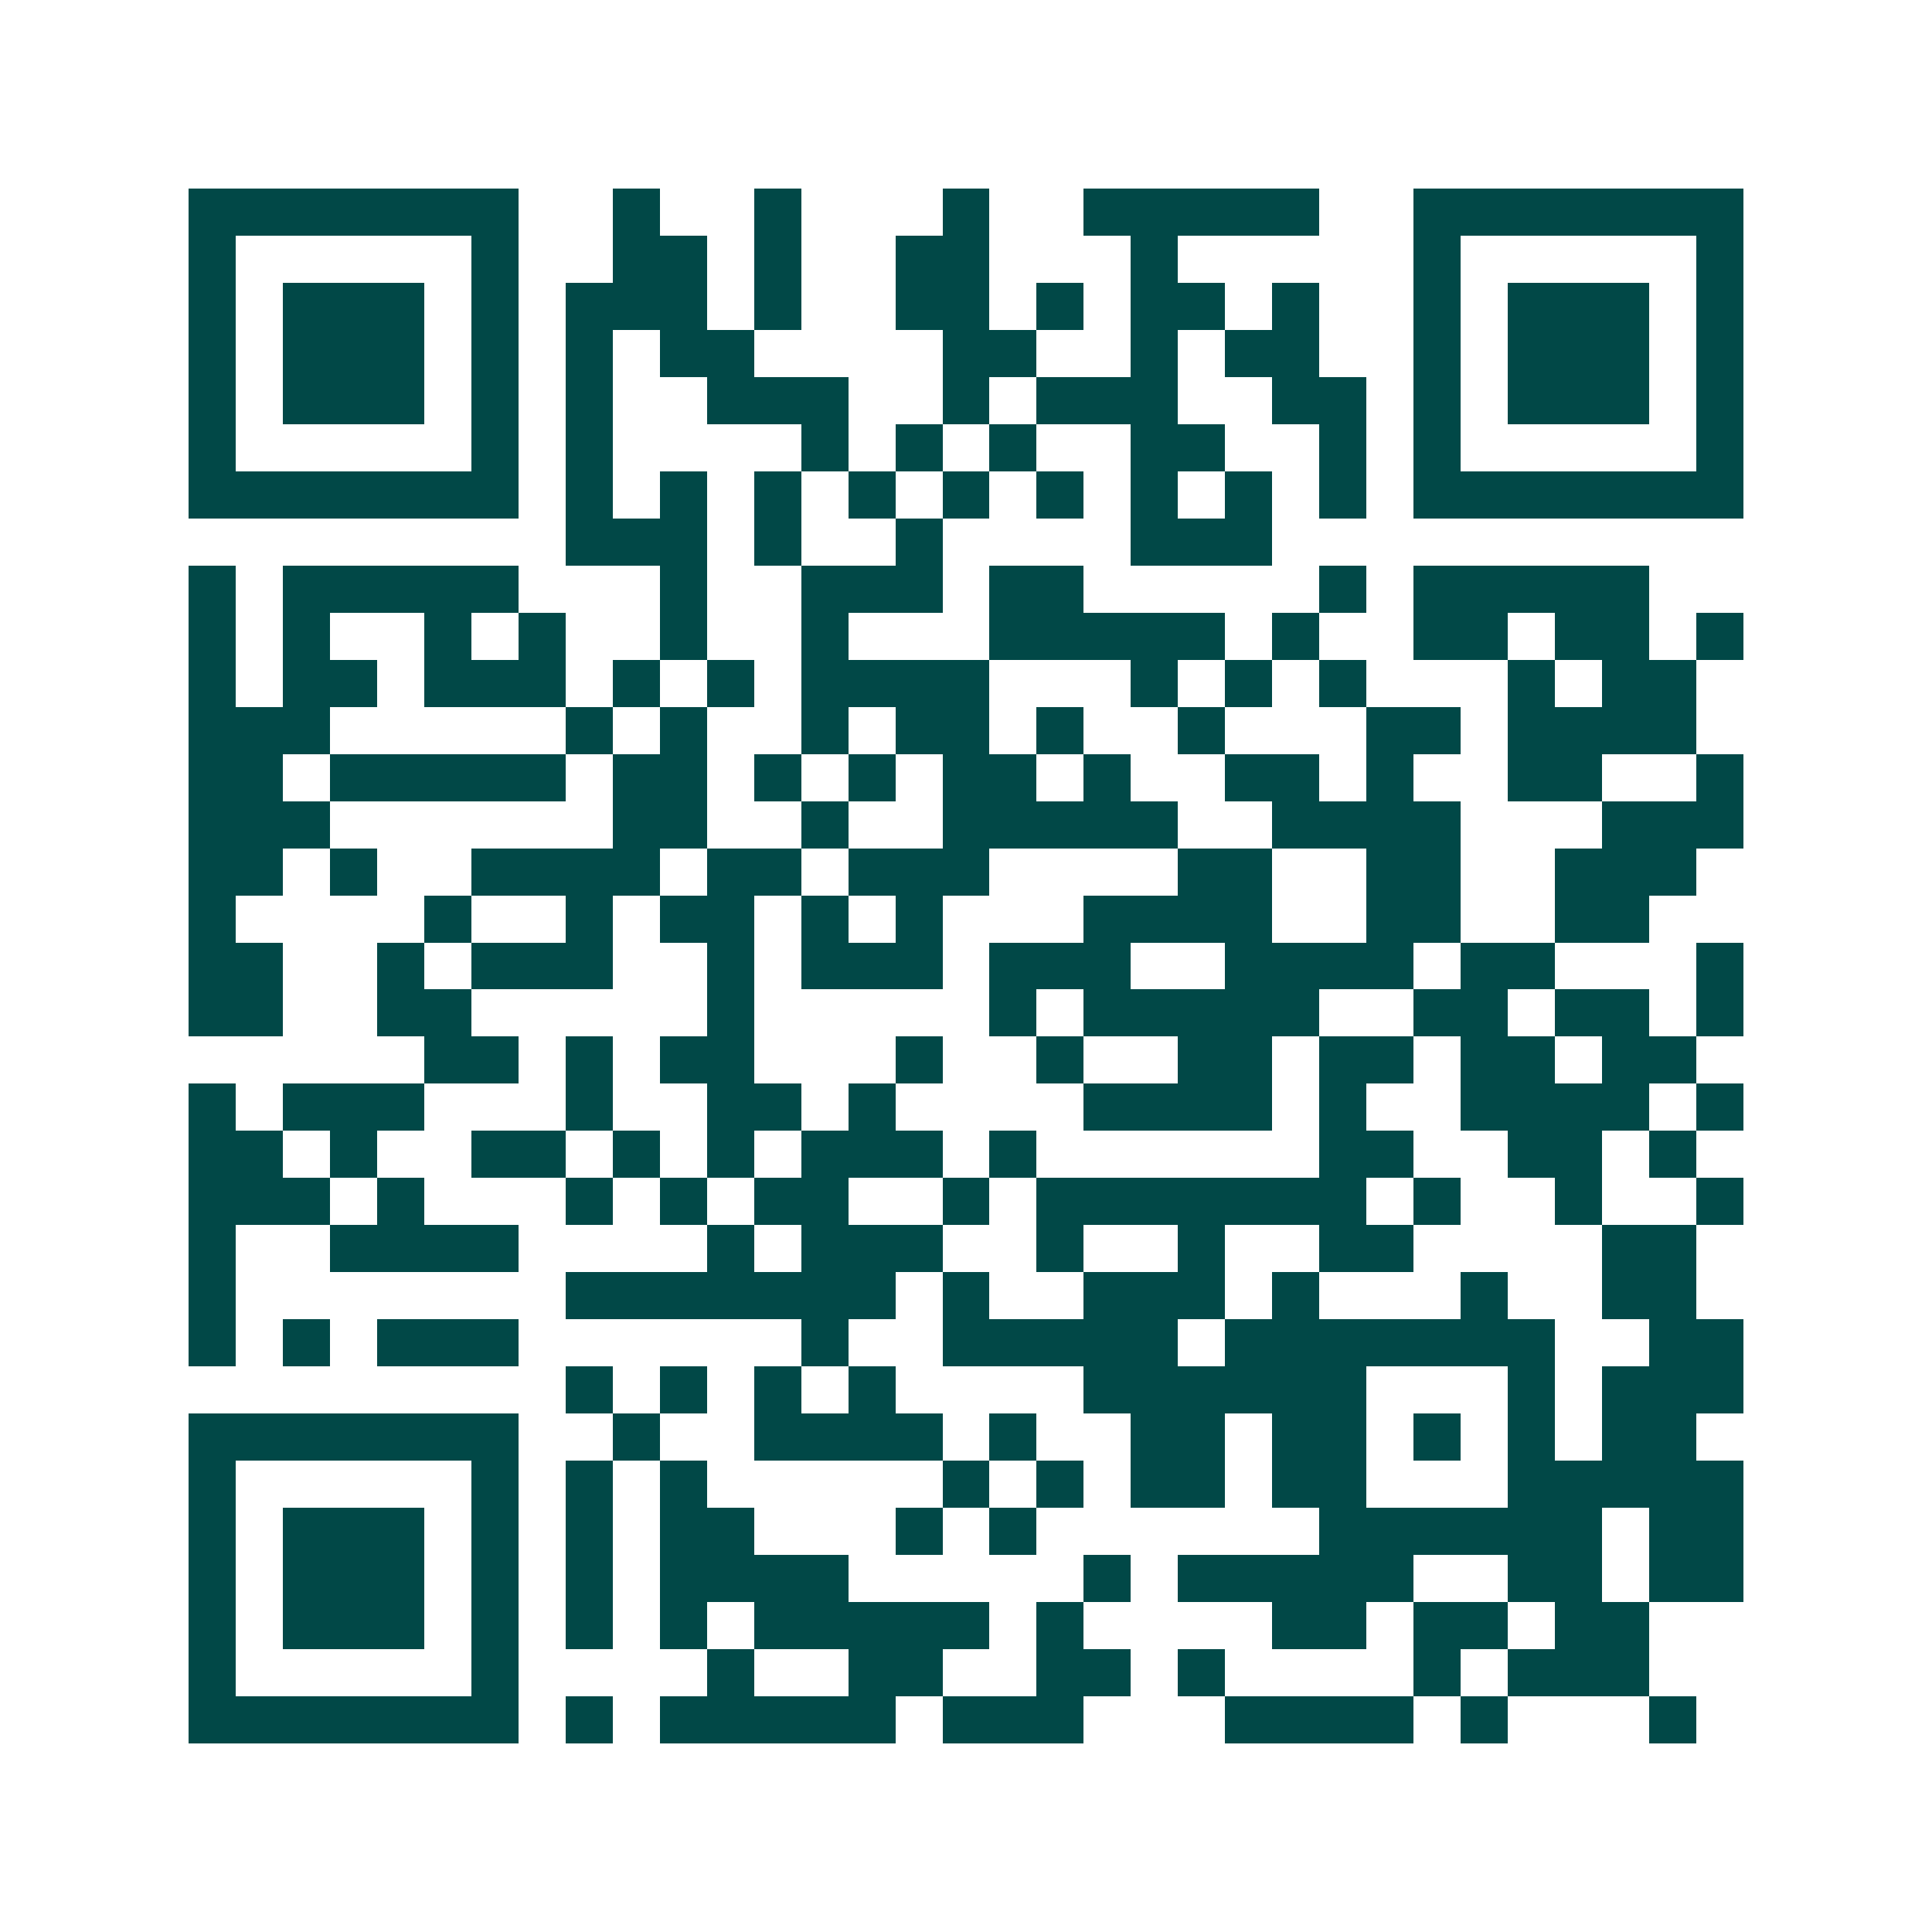 <svg xmlns="http://www.w3.org/2000/svg" width="200" height="200" viewBox="0 0 41 41" shape-rendering="crispEdges"><path fill="#ffffff" d="M0 0h41v41H0z"/><path stroke="#014847" d="M4 4.5h7m2 0h1m2 0h1m3 0h1m2 0h5m2 0h7M4 5.5h1m5 0h1m2 0h2m1 0h1m2 0h2m3 0h1m5 0h1m5 0h1M4 6.5h1m1 0h3m1 0h1m1 0h3m1 0h1m2 0h2m1 0h1m1 0h2m1 0h1m2 0h1m1 0h3m1 0h1M4 7.5h1m1 0h3m1 0h1m1 0h1m1 0h2m4 0h2m2 0h1m1 0h2m2 0h1m1 0h3m1 0h1M4 8.5h1m1 0h3m1 0h1m1 0h1m2 0h3m2 0h1m1 0h3m2 0h2m1 0h1m1 0h3m1 0h1M4 9.5h1m5 0h1m1 0h1m4 0h1m1 0h1m1 0h1m2 0h2m2 0h1m1 0h1m5 0h1M4 10.5h7m1 0h1m1 0h1m1 0h1m1 0h1m1 0h1m1 0h1m1 0h1m1 0h1m1 0h1m1 0h7M12 11.5h3m1 0h1m2 0h1m4 0h3M4 12.5h1m1 0h5m3 0h1m2 0h3m1 0h2m5 0h1m1 0h5M4 13.5h1m1 0h1m2 0h1m1 0h1m2 0h1m2 0h1m3 0h5m1 0h1m2 0h2m1 0h2m1 0h1M4 14.5h1m1 0h2m1 0h3m1 0h1m1 0h1m1 0h4m3 0h1m1 0h1m1 0h1m3 0h1m1 0h2M4 15.5h3m5 0h1m1 0h1m2 0h1m1 0h2m1 0h1m2 0h1m3 0h2m1 0h4M4 16.5h2m1 0h5m1 0h2m1 0h1m1 0h1m1 0h2m1 0h1m2 0h2m1 0h1m2 0h2m2 0h1M4 17.5h3m6 0h2m2 0h1m2 0h5m2 0h4m3 0h3M4 18.5h2m1 0h1m2 0h4m1 0h2m1 0h3m4 0h2m2 0h2m2 0h3M4 19.5h1m4 0h1m2 0h1m1 0h2m1 0h1m1 0h1m3 0h4m2 0h2m2 0h2M4 20.5h2m2 0h1m1 0h3m2 0h1m1 0h3m1 0h3m2 0h4m1 0h2m3 0h1M4 21.5h2m2 0h2m5 0h1m5 0h1m1 0h5m2 0h2m1 0h2m1 0h1M9 22.5h2m1 0h1m1 0h2m3 0h1m2 0h1m2 0h2m1 0h2m1 0h2m1 0h2M4 23.5h1m1 0h3m3 0h1m2 0h2m1 0h1m4 0h4m1 0h1m2 0h4m1 0h1M4 24.5h2m1 0h1m2 0h2m1 0h1m1 0h1m1 0h3m1 0h1m6 0h2m2 0h2m1 0h1M4 25.5h3m1 0h1m3 0h1m1 0h1m1 0h2m2 0h1m1 0h7m1 0h1m2 0h1m2 0h1M4 26.5h1m2 0h4m4 0h1m1 0h3m2 0h1m2 0h1m2 0h2m4 0h2M4 27.5h1m7 0h7m1 0h1m2 0h3m1 0h1m3 0h1m2 0h2M4 28.5h1m1 0h1m1 0h3m6 0h1m2 0h5m1 0h7m2 0h2M12 29.5h1m1 0h1m1 0h1m1 0h1m4 0h6m3 0h1m1 0h3M4 30.5h7m2 0h1m2 0h4m1 0h1m2 0h2m1 0h2m1 0h1m1 0h1m1 0h2M4 31.5h1m5 0h1m1 0h1m1 0h1m5 0h1m1 0h1m1 0h2m1 0h2m3 0h5M4 32.5h1m1 0h3m1 0h1m1 0h1m1 0h2m3 0h1m1 0h1m6 0h6m1 0h2M4 33.5h1m1 0h3m1 0h1m1 0h1m1 0h4m5 0h1m1 0h5m2 0h2m1 0h2M4 34.5h1m1 0h3m1 0h1m1 0h1m1 0h1m1 0h5m1 0h1m4 0h2m1 0h2m1 0h2M4 35.5h1m5 0h1m4 0h1m2 0h2m2 0h2m1 0h1m4 0h1m1 0h3M4 36.5h7m1 0h1m1 0h5m1 0h3m3 0h4m1 0h1m3 0h1"/></svg>
